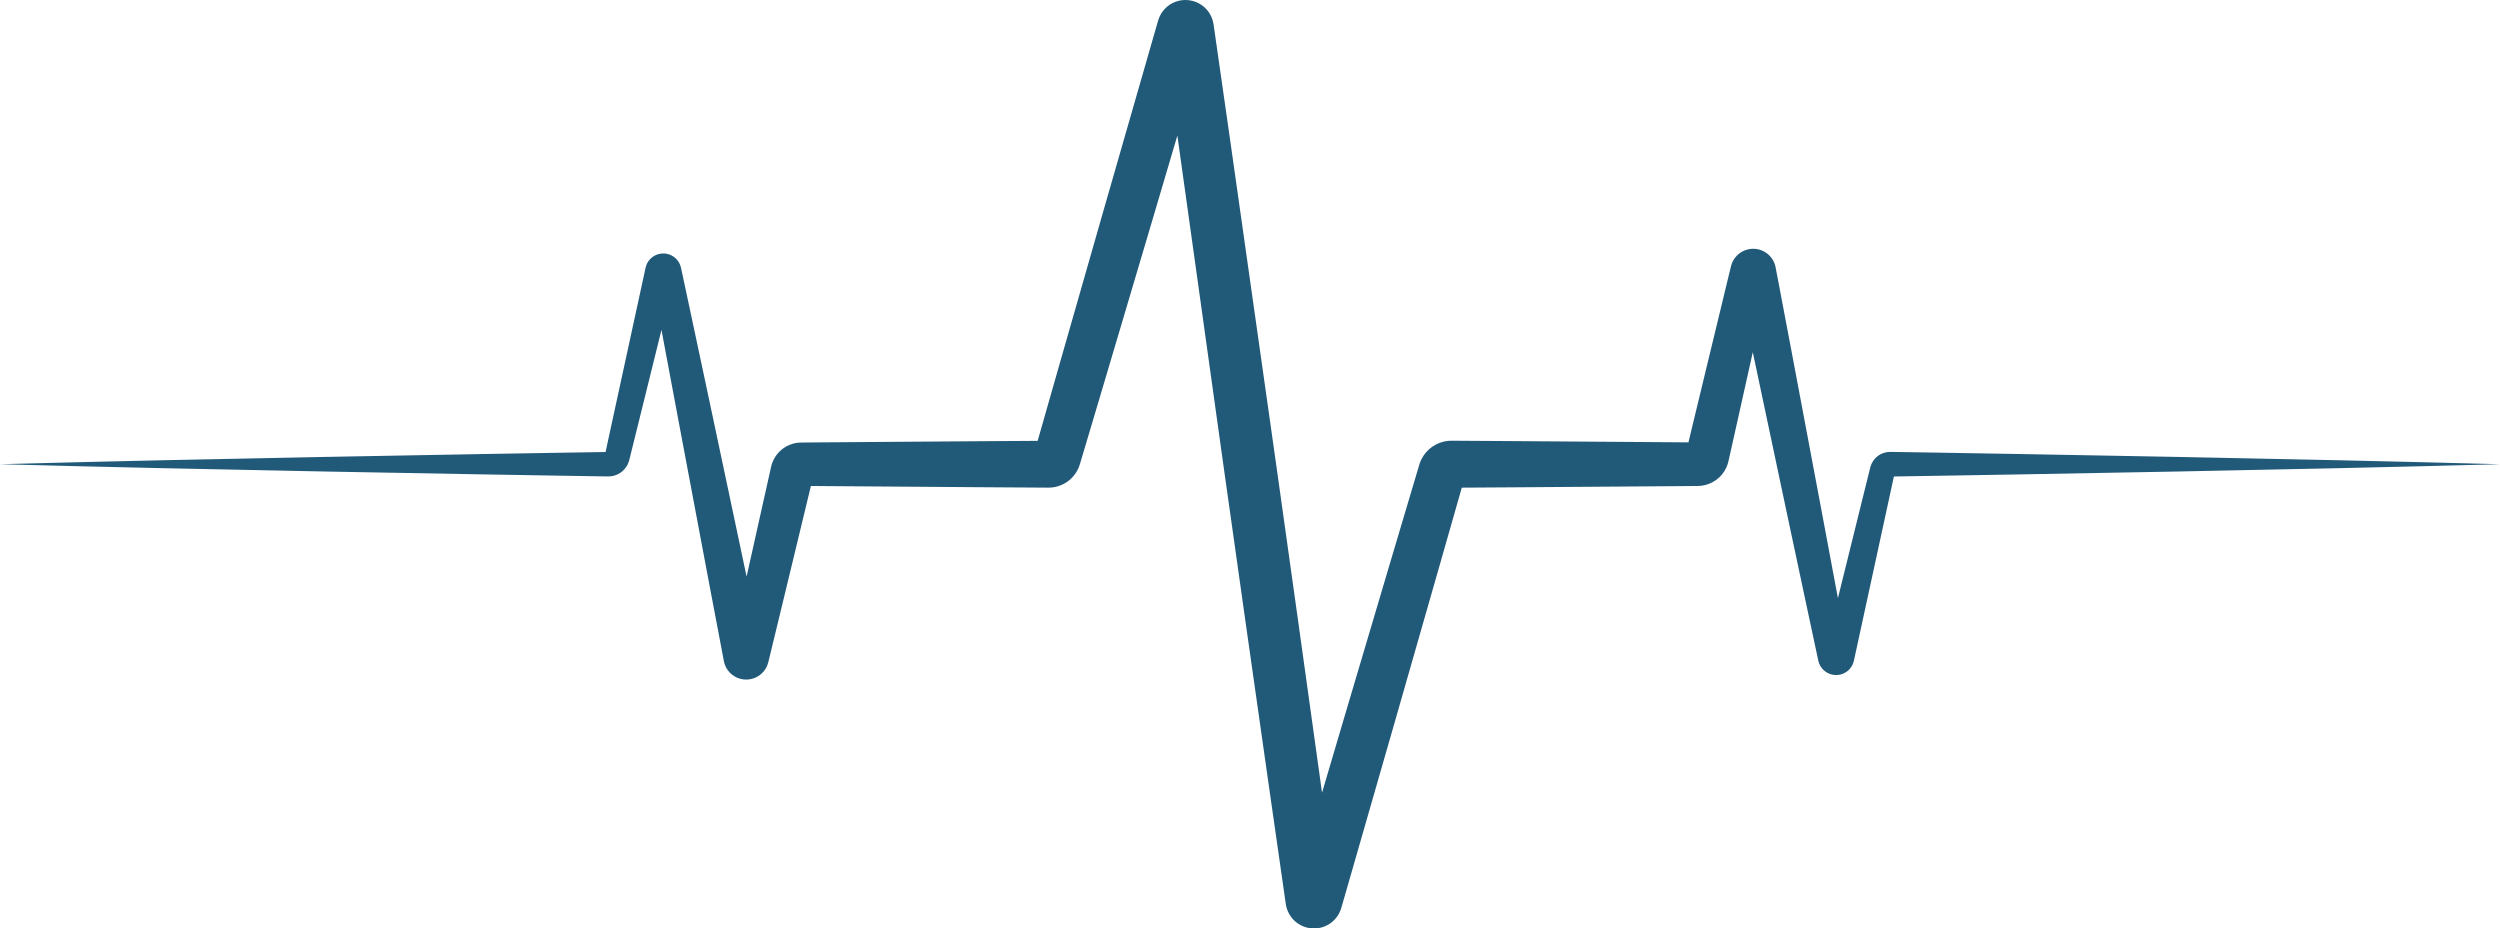 <?xml version="1.0" encoding="UTF-8" standalone="no"?><svg xmlns="http://www.w3.org/2000/svg" xmlns:xlink="http://www.w3.org/1999/xlink" fill="#215979" height="500" preserveAspectRatio="xMidYMid meet" version="1" viewBox="0.0 0.0 1346.3 500.0" width="1346.3" zoomAndPan="magnify"><defs><clipPath id="a"><path d="M 0 0 L 1346.328 0 L 1346.328 500 L 0 500 Z M 0 0"/></clipPath></defs><g><g clip-path="url(#a)" id="change1_1"><path d="M 1017.91 256.625 L 1018.121 256.621 C 1018.02 256.629 1017.922 256.633 1017.91 256.625 Z M 982.352 352.051 C 982.355 352.023 982.367 351.996 982.375 351.973 C 982.352 352.066 982.336 352.125 982.352 352.051 Z M 914.141 238.266 L 914.082 238.266 C 914.141 238.262 914.172 238.262 914.141 238.266 Z M 908.141 242.875 L 908.105 243.008 C 908.031 243.348 908.074 243.094 908.141 242.875 Z M 781.816 262.645 L 781.957 262.641 C 781.719 262.648 781.508 262.645 781.816 262.645 Z M 719.664 482.758 L 719.66 482.734 C 719.711 483.02 719.715 483.086 719.664 482.758 Z M 695.984 480.918 L 695.965 480.988 C 695.855 481.387 695.859 481.297 695.984 480.918 Z M 564.316 237.375 C 564.422 237.371 564.52 237.367 564.598 237.371 Z M 557.273 242.75 C 557.262 242.793 557.258 242.797 557.273 242.75 Z M 410.668 351.461 C 410.715 351.641 410.742 351.785 410.754 351.867 Z M 392.934 351.508 C 392.926 351.539 392.922 351.547 392.934 351.508 Z M 363.527 148.105 L 363.59 147.867 C 363.609 147.816 363.586 147.918 363.527 148.105 Z M 350.664 147.805 C 350.613 147.629 350.637 147.684 350.664 147.805 Z M 327.332 243.402 C 327.387 243.398 327.441 243.398 327.492 243.395 C 327.629 243.398 327.492 243.402 327.332 243.402 Z M 1172.621 246.059 L 1085.762 244.469 L 1042.328 243.738 L 1020.621 243.395 L 1017.91 243.355 C 1017.441 243.352 1016.781 243.383 1016.23 243.469 C 1015.66 243.555 1015.078 243.684 1014.531 243.859 C 1013.422 244.211 1012.371 244.738 1011.422 245.422 C 1009.539 246.773 1008.102 248.766 1007.398 250.992 C 1007.191 251.672 1007.129 251.973 1007.09 252.113 L 1006.93 252.773 L 1006.602 254.09 L 1003.98 264.629 L 989.758 322.125 L 988.828 317.156 L 980.836 274.469 L 964.762 189.105 L 956.672 146.438 L 956.418 145.102 L 956.289 144.438 C 956.191 143.969 956.34 144.539 956.031 143.223 C 955.645 141.68 954.879 139.977 953.672 138.508 C 952.492 137.039 950.934 135.852 949.312 135.113 C 946.031 133.633 942.535 133.59 939.211 134.996 C 937.566 135.699 935.973 136.852 934.762 138.297 C 933.512 139.75 932.727 141.41 932.289 142.953 C 931.992 144.078 932.117 143.645 932.008 144.066 L 931.848 144.727 L 931.207 147.363 L 928.652 157.914 L 923.551 179.023 L 913.352 221.238 L 909.258 238.227 L 900.566 238.156 L 813.711 237.535 L 791.996 237.398 L 786.566 237.367 L 783.852 237.348 L 782.496 237.34 L 781.816 237.336 C 781.82 237.336 780.625 237.344 779.992 237.406 C 776.949 237.68 773.965 238.742 771.453 240.469 C 768.926 242.18 766.855 244.562 765.484 247.309 C 765.148 247.996 764.836 248.699 764.594 249.422 C 764.281 250.352 764.262 250.477 764.199 250.668 L 763.812 251.969 L 763.035 254.57 L 750.652 296.195 L 725.949 379.469 L 711.938 426.891 L 711.02 420.246 L 699.039 334.219 L 686.969 248.203 L 662.566 76.215 L 656.406 33.227 L 654.098 17.102 L 653.711 14.414 L 653.617 13.746 C 653.527 13.199 653.68 14.012 653.391 12.355 C 653.02 10.414 652.184 8.242 650.781 6.324 C 649.414 4.41 647.551 2.824 645.582 1.797 C 643.586 0.727 641.523 0.191 639.41 0.031 C 637.301 -0.098 635.176 0.16 633.055 0.949 C 630.961 1.711 628.898 3.035 627.293 4.746 C 625.641 6.465 624.547 8.477 623.906 10.352 C 623.457 11.746 623.672 11.113 623.523 11.594 L 621.461 18.77 L 618.457 29.199 L 594.461 112.68 L 570.559 196.184 L 558.797 237.406 L 554.418 237.434 L 532.703 237.57 L 445.848 238.195 L 434.992 238.285 L 432.277 238.305 L 431.598 238.312 C 431.453 238.309 430.262 238.332 429.645 238.422 C 428.141 238.582 426.652 238.969 425.25 239.539 C 422.434 240.672 419.977 242.586 418.164 245.012 C 417.258 246.223 416.527 247.566 415.984 248.977 C 415.707 249.684 415.496 250.406 415.316 251.137 L 415.156 251.848 L 410.414 273.039 L 402.055 310.539 L 401.391 307.375 L 383.398 222.395 L 374.359 179.914 L 369.828 158.68 L 367.559 148.059 L 366.992 145.406 L 366.848 144.742 C 366.793 144.605 366.867 144.484 366.324 142.824 C 365.844 141.535 365.027 140.23 363.93 139.199 C 362.84 138.145 361.539 137.422 360.211 136.98 C 358.887 136.562 357.527 136.418 356.18 136.559 C 354.832 136.699 353.473 137.113 352.211 137.863 C 350.945 138.59 349.824 139.688 349.016 140.914 C 348.27 141.934 347.688 143.902 347.66 144.168 L 347.086 146.82 L 328.645 231.707 L 326.352 242.32 L 326.113 243.422 L 325.715 243.43 L 304 243.773 L 260.57 244.5 L 173.715 246.082 C 115.809 247.199 57.906 248.422 0 249.988 C 57.906 251.555 115.809 252.777 173.715 253.895 L 260.57 255.48 L 304 256.207 L 325.715 256.551 L 327.07 256.57 C 327.367 256.57 327.336 256.59 328.008 256.566 C 328.531 256.559 329.059 256.492 329.582 256.41 C 331.672 256.047 333.66 255.113 335.246 253.707 C 336.043 253.008 336.746 252.199 337.328 251.309 C 337.906 250.41 338.359 249.434 338.676 248.418 C 338.859 247.809 338.934 247.477 338.969 247.34 L 339.133 246.684 L 339.457 245.363 L 342.078 234.828 L 356.223 177.641 L 357.285 183.332 L 365.281 226.02 L 381.359 311.383 L 389.449 354.051 L 389.703 355.387 L 389.828 356.051 C 389.961 356.895 390.617 359.027 391.602 360.438 C 392.621 361.996 394.043 363.355 395.621 364.27 C 397.195 365.191 398.898 365.723 400.574 365.891 C 402.258 366.07 403.969 365.891 405.637 365.359 C 407.316 364.812 408.953 363.879 410.324 362.559 C 411.691 361.258 412.723 359.609 413.297 358.047 C 414.008 355.891 413.758 356.418 413.883 356.047 L 414.203 354.73 L 414.844 352.09 L 417.402 341.539 L 422.508 320.434 L 432.703 278.219 L 436.68 261.707 L 445.848 261.781 L 532.703 262.406 L 554.418 262.543 L 559.848 262.578 L 562.562 262.594 L 563.918 262.602 L 564.598 262.605 C 565.305 262.602 566.164 262.562 566.941 262.453 C 570.121 262.043 573.184 260.73 575.668 258.727 C 578.164 256.734 580.105 254.012 581.195 251 C 581.527 250.051 581.617 249.688 581.648 249.598 L 581.844 248.949 L 582.23 247.648 L 583.008 245.047 L 595.395 203.422 L 620.102 120.152 L 634.039 72.977 L 635.023 80.09 L 659.059 252.137 L 671.203 338.141 L 683.441 424.129 L 689.602 467.117 L 691.141 477.863 L 691.91 483.238 L 692.297 485.926 L 692.391 486.598 C 692.316 486.066 692.652 489.008 693.594 490.898 C 694.473 492.941 695.973 494.957 697.762 496.441 C 699.555 497.934 701.605 498.945 703.668 499.488 C 705.738 500.027 707.855 500.148 709.988 499.812 C 712.098 499.492 714.285 498.668 716.219 497.355 C 718.164 496.043 719.828 494.199 720.898 492.277 C 721.918 490.441 722.359 488.801 722.398 488.645 L 723.137 486.082 L 724.641 480.867 L 727.645 470.434 L 751.641 386.957 L 775.551 303.453 L 787.207 262.609 L 791.996 262.578 L 813.711 262.441 L 900.566 261.824 L 911.426 261.734 L 914.141 261.715 C 914.48 261.711 915.473 261.688 916.109 261.602 C 916.828 261.52 917.539 261.391 918.246 261.219 C 919.652 260.867 921.02 260.352 922.289 259.656 C 924.836 258.281 927.004 256.258 928.559 253.816 C 929.332 252.59 929.949 251.27 930.398 249.895 C 930.598 249.27 930.828 248.285 930.828 248.285 L 930.977 247.625 L 935.715 226.434 L 943.918 189.656 L 944.648 193.129 L 962.641 278.105 L 971.68 320.59 L 976.211 341.824 L 978.48 352.445 L 979.051 355.098 C 979.16 355.574 978.996 354.969 979.34 356.336 C 979.66 357.562 980.352 358.953 981.324 360.09 C 982.301 361.234 983.562 362.152 984.867 362.703 C 986.188 363.281 987.543 363.523 988.902 363.516 C 990.258 363.496 991.621 363.211 992.934 362.605 C 994.238 362 995.48 361.059 996.41 359.887 C 997.367 358.711 997.949 357.398 998.273 356.16 C 998.426 355.551 998.398 355.609 998.469 355.305 L 999.047 352.652 L 1017.48 267.766 L 1019.781 257.152 L 1019.898 256.594 L 1020.621 256.582 L 1042.328 256.238 L 1085.762 255.508 L 1172.621 253.918 C 1230.52 252.797 1288.43 251.562 1346.328 249.988 C 1288.43 248.414 1230.52 247.184 1172.621 246.059" fill="inherit"/></g></g></svg>